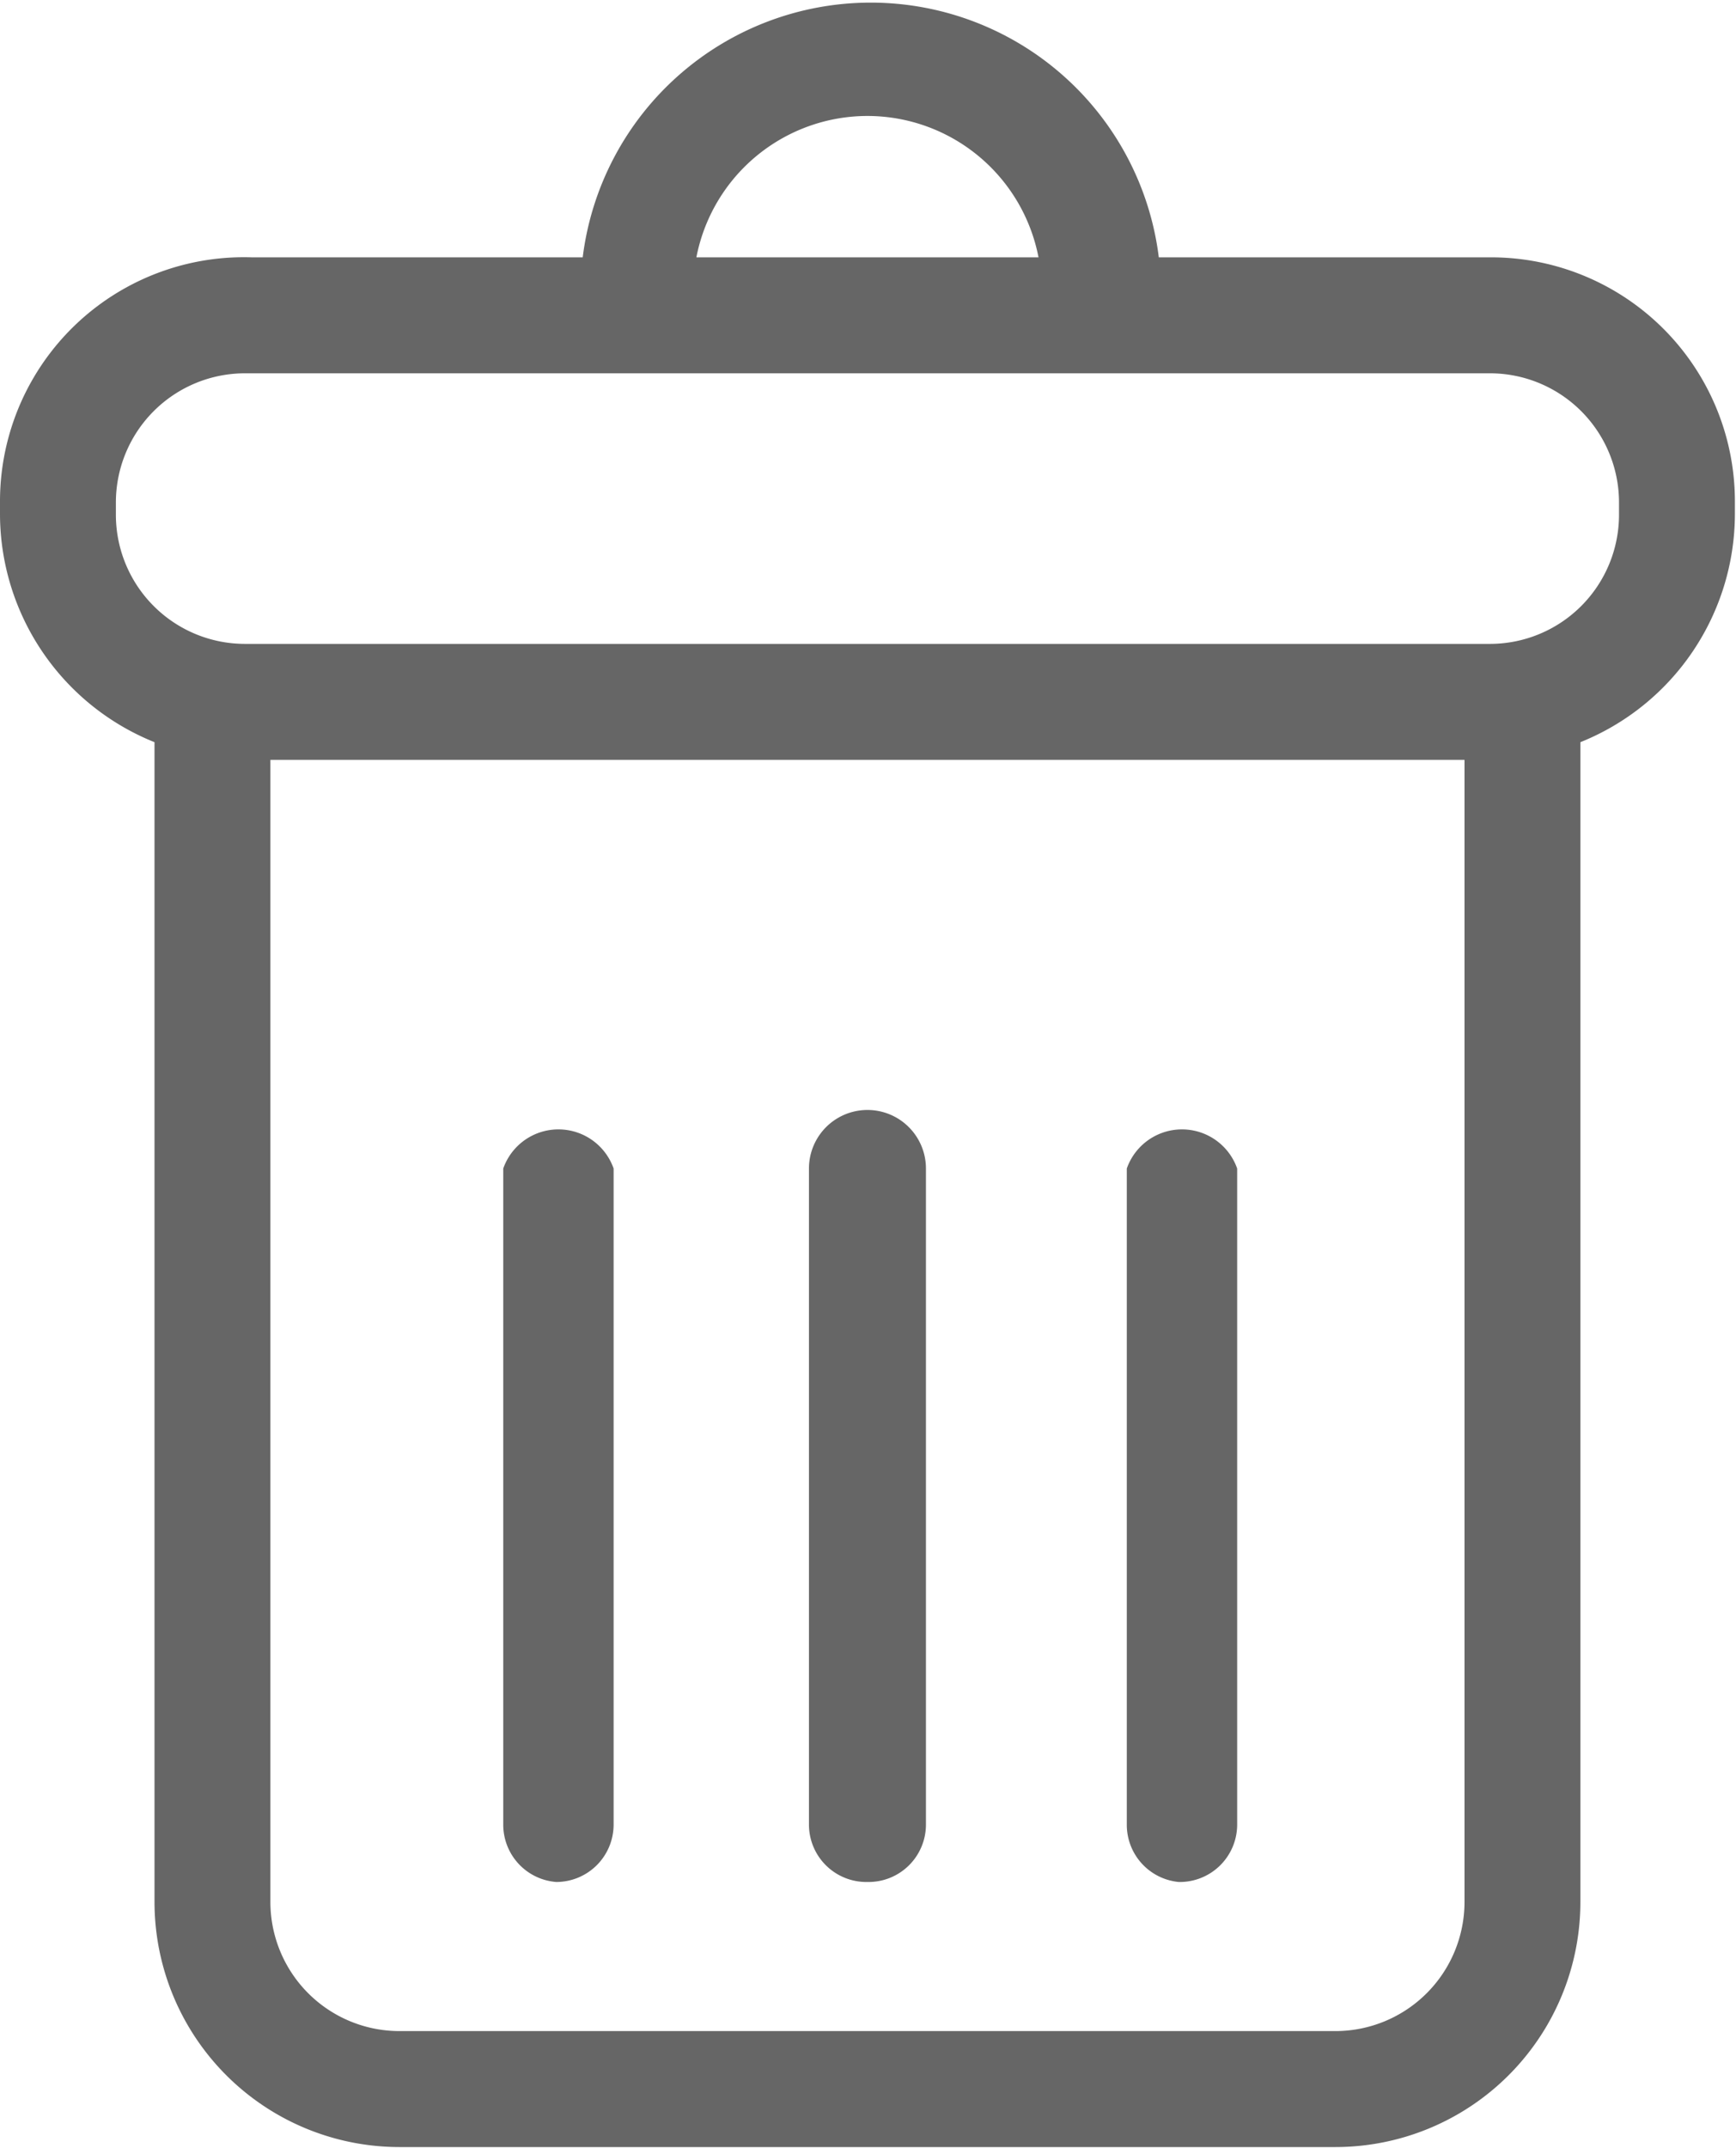 <svg id="圖層_1" data-name="圖層 1" xmlns="http://www.w3.org/2000/svg" viewBox="0 0 15.73 19.45"><defs><style>.cls-1{fill:#666;}</style></defs><title>delete</title><path class="cls-1" d="M13.64,2.61h-3a2.63,2.63,0,0,0-5.22,0h-3A2.21,2.21,0,0,0,.14,4.83v.11A2.23,2.23,0,0,0,1.54,7V17.5a2.22,2.22,0,0,0,2.22,2.22h8.48a2.22,2.22,0,0,0,2.22-2.22V7a2.23,2.23,0,0,0,1.4-2.07V4.83A2.21,2.21,0,0,0,13.64,2.61ZM8,1.33A1.58,1.58,0,0,1,9.55,2.61H6.45A1.58,1.58,0,0,1,8,1.33ZM13.41,17.5a1.17,1.17,0,0,1-1.17,1.17H3.76A1.17,1.17,0,0,1,2.59,17.5V7.16H13.41Zm1.4-12.56a1.17,1.17,0,0,1-1.17,1.17H2.36A1.17,1.17,0,0,1,1.19,4.94V4.83A1.17,1.17,0,0,1,2.36,3.66H13.64a1.17,1.17,0,0,1,1.17,1.17v.11Z" transform="translate(-0.14 -0.28)"/><path class="cls-1" d="M5.18,17.32a.52.52,0,0,0,.52-.52V10.86a.53.53,0,0,0-1,0V16.8A.52.52,0,0,0,5.18,17.32Z" transform="translate(-0.14 -0.28)"/><path class="cls-1" d="M8,17.32a.52.52,0,0,0,.53-.52V10.86a.53.53,0,0,0-1.06,0V16.8A.52.52,0,0,0,8,17.32Z" transform="translate(-0.14 -0.28)"/><path class="cls-1" d="M10.82,17.32a.52.52,0,0,0,.53-.52V10.86a.53.53,0,0,0-1,0V16.8A.52.52,0,0,0,10.82,17.32Z" transform="translate(-0.14 -0.28)"/></svg>